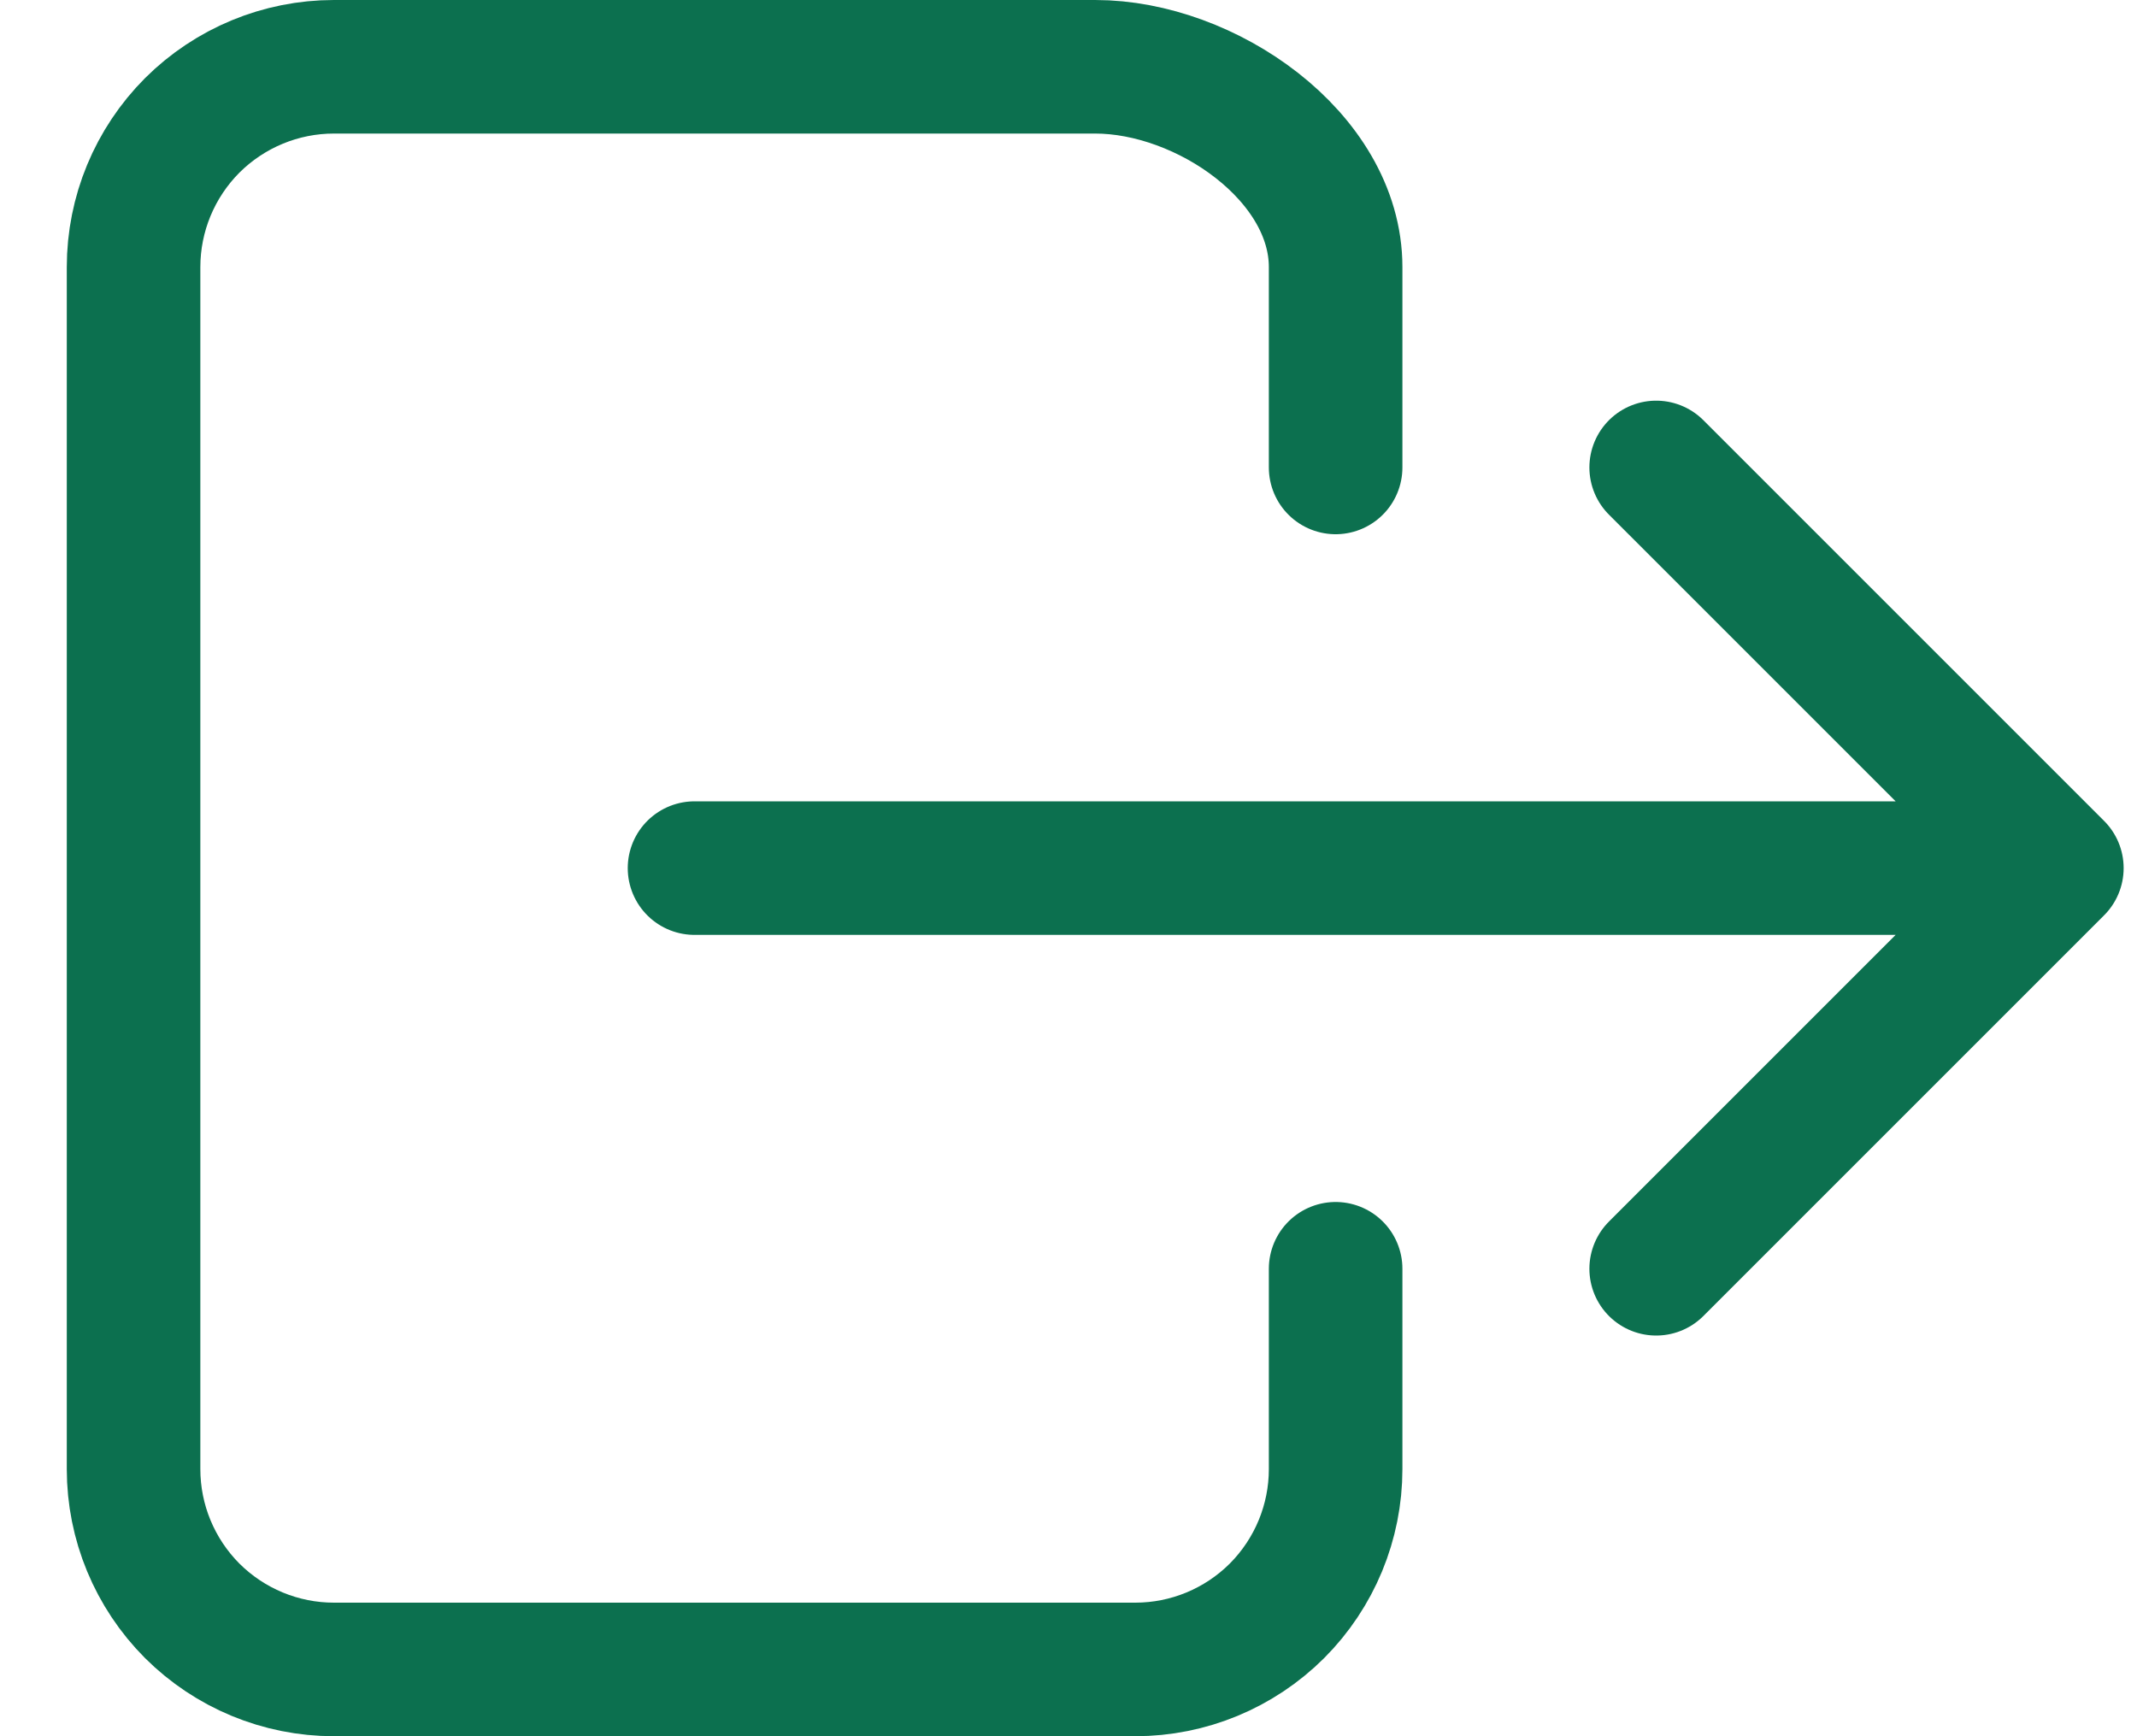 <svg width="16" height="13" viewBox="0 0 16 13" fill="none" xmlns="http://www.w3.org/2000/svg">
<path d="M10 9.5V11C10 11.398 9.842 11.779 9.561 12.061C9.279 12.342 8.898 12.5 8.5 12.5H2.5C2.102 12.5 1.721 12.342 1.439 12.061C1.158 11.779 1 11.398 1 11V2C1 1.602 1.158 1.221 1.439 0.939C1.721 0.658 2.102 0.5 2.5 0.5H8.2C9.028 0.5 10 1.172 10 2V3.5M12.4 9.5L15.4 6.5L12.4 3.5M5.2 6.5H14.8" stroke="#0C704F" stroke-linecap="round" stroke-linejoin="round"/>
</svg>

